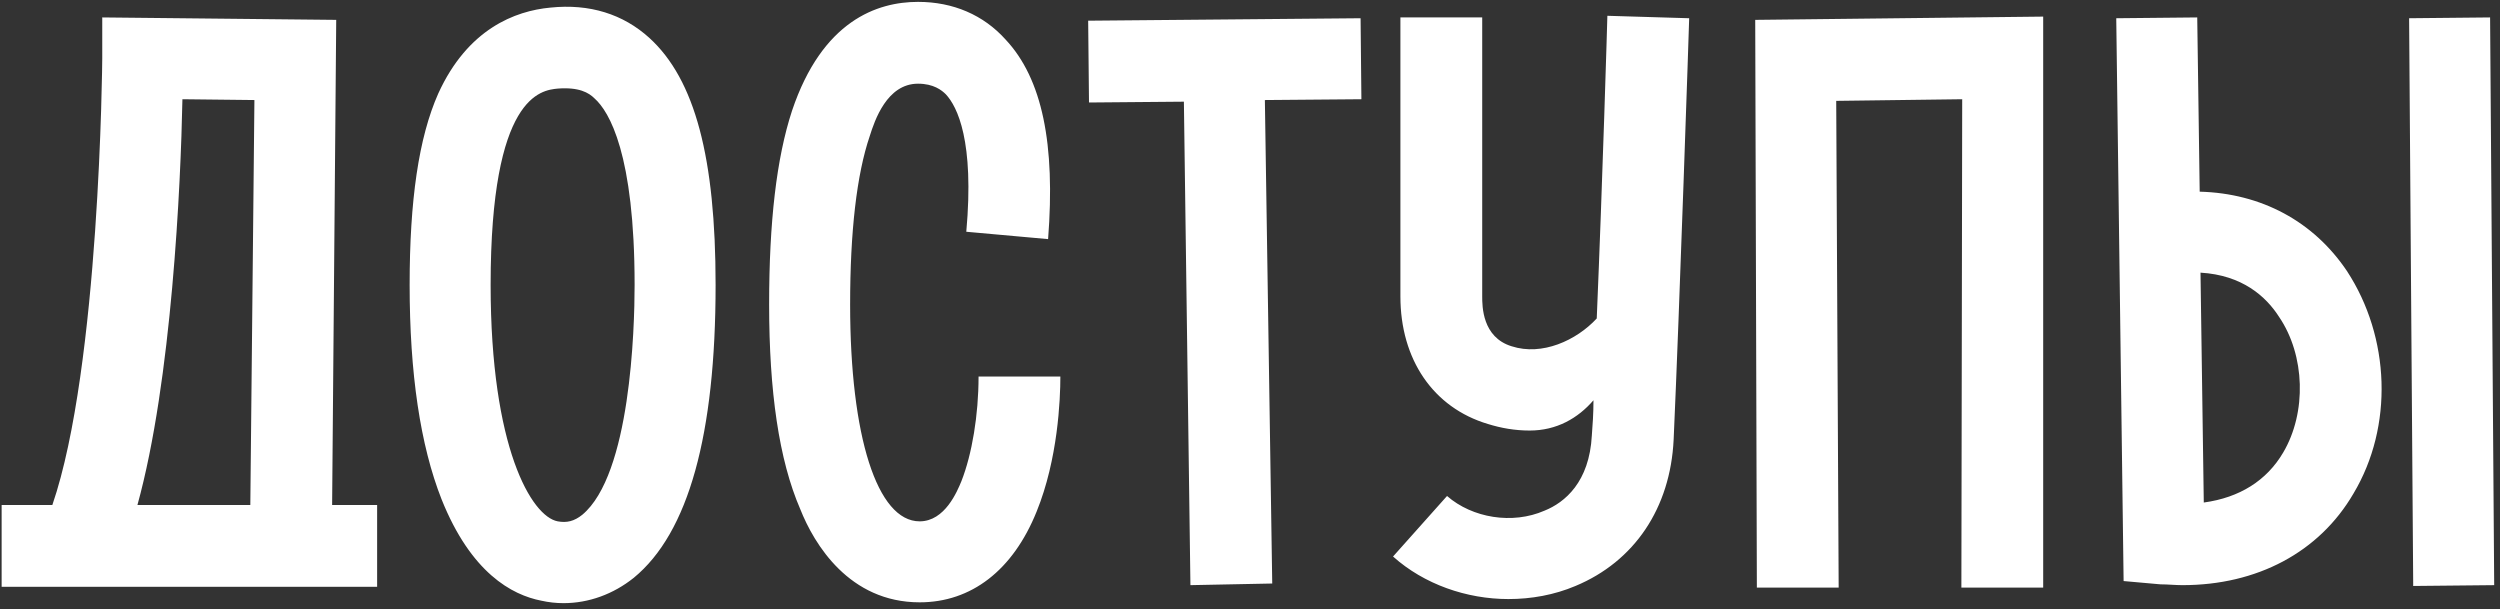 <?xml version="1.0" encoding="UTF-8"?> <svg xmlns="http://www.w3.org/2000/svg" width="234" height="57" viewBox="0 0 234 57" fill="none"><rect x="0" y="0" width="234" height="57" fill="#333333" stroke="none"/><path d="M35.299 47.266V54.923H0.153V47.266H4.9C9.342 34.326 9.571 5.765 9.571 5.459V1.631L31.47 1.86L31.087 47.266H35.299ZM17.075 9.288C16.922 17.251 16.08 35.628 12.864 47.266H23.43L23.813 9.364L17.075 9.288ZM60.777 3.545C65.065 7.45 66.98 14.801 66.98 26.669C66.98 40.681 64.453 49.87 59.323 54.081C57.408 55.613 55.111 56.455 52.738 56.455C52.048 56.455 51.359 56.378 50.67 56.225C47.914 55.689 44.085 53.622 41.329 46.73C39.338 41.677 38.342 34.939 38.342 26.669C38.342 18.782 39.185 12.886 41.022 8.752C43.779 2.703 48.22 1.018 51.513 0.712C55.188 0.329 58.327 1.324 60.777 3.545ZM54.499 48.185C59.016 44.433 59.399 30.804 59.399 26.669C59.399 14.418 57.026 10.436 55.647 9.211C55.111 8.675 54.192 8.139 52.202 8.292C50.67 8.445 45.923 8.905 45.923 26.669C45.923 41.907 49.751 48.338 52.202 48.798C53.044 48.951 53.733 48.798 54.499 48.185ZM91.593 35.245H99.25C99.25 37.389 99.021 42.978 97.03 47.879C94.809 53.392 90.904 56.378 86.08 56.378C79.495 56.378 76.203 50.942 74.901 47.649C72.91 43.055 71.991 36.623 71.991 28.507C71.991 20.773 72.68 14.801 74.135 10.36C76.968 1.937 82.099 0.176 85.927 0.176C89.22 0.176 92.053 1.401 94.12 3.698C97.566 7.373 98.791 13.499 98.102 22.381L90.445 21.692C91.21 13.193 89.603 9.977 88.531 8.828C88.148 8.445 87.382 7.833 85.927 7.833C83.017 7.833 81.869 11.278 81.409 12.733C80.184 16.332 79.572 21.692 79.572 28.507C79.572 40.834 82.099 48.798 86.08 48.798C88.454 48.798 89.603 45.965 89.985 45.046C90.981 42.519 91.593 38.844 91.593 35.245ZM127.427 9.288L118.392 9.364L119.081 54.617L111.424 54.77L110.812 9.517L101.93 9.594L101.853 1.937L127.351 1.707L127.427 9.288ZM150.45 1.478L158.107 1.707C158.107 2.014 157.189 29.273 156.653 41.141C156.346 47.573 152.977 52.55 147.464 54.847C145.473 55.689 143.329 56.072 141.186 56.072C137.28 56.072 133.299 54.694 130.389 52.09L135.443 46.424C137.816 48.492 141.568 49.104 144.555 47.802C146.469 47.037 148.766 45.123 148.996 40.758C149.072 39.763 149.149 38.691 149.149 37.465C147.694 39.15 145.703 40.299 143.176 40.299C141.798 40.299 140.496 40.069 139.271 39.686C134.141 38.155 131.078 33.637 131.078 27.741V1.631H138.735V27.741C138.735 28.66 138.735 31.57 141.492 32.412C144.325 33.331 147.541 31.876 149.455 29.808C149.991 17.174 150.45 1.707 150.45 1.478ZM164.289 1.86L191.242 1.554V55H183.585L183.662 9.288L171.87 9.441L172.099 55H164.442L164.289 1.86ZM205.891 17.94C211.634 18.093 216.534 20.697 219.673 25.367C223.732 31.57 224.038 39.916 220.286 46.194C217.07 51.708 211.251 54.77 204.283 54.77C203.594 54.77 202.905 54.694 202.215 54.694L198.77 54.387L198.081 1.707L205.661 1.631L205.891 17.94ZM213.701 42.366C215.921 38.614 215.768 33.254 213.318 29.655C212.093 27.741 209.872 25.75 205.967 25.52L206.274 47.037C209.643 46.577 212.169 44.969 213.701 42.366ZM233.456 54.77L225.876 54.847L225.493 1.707L233.073 1.631L233.456 54.77Z" fill="white"></path></svg> 